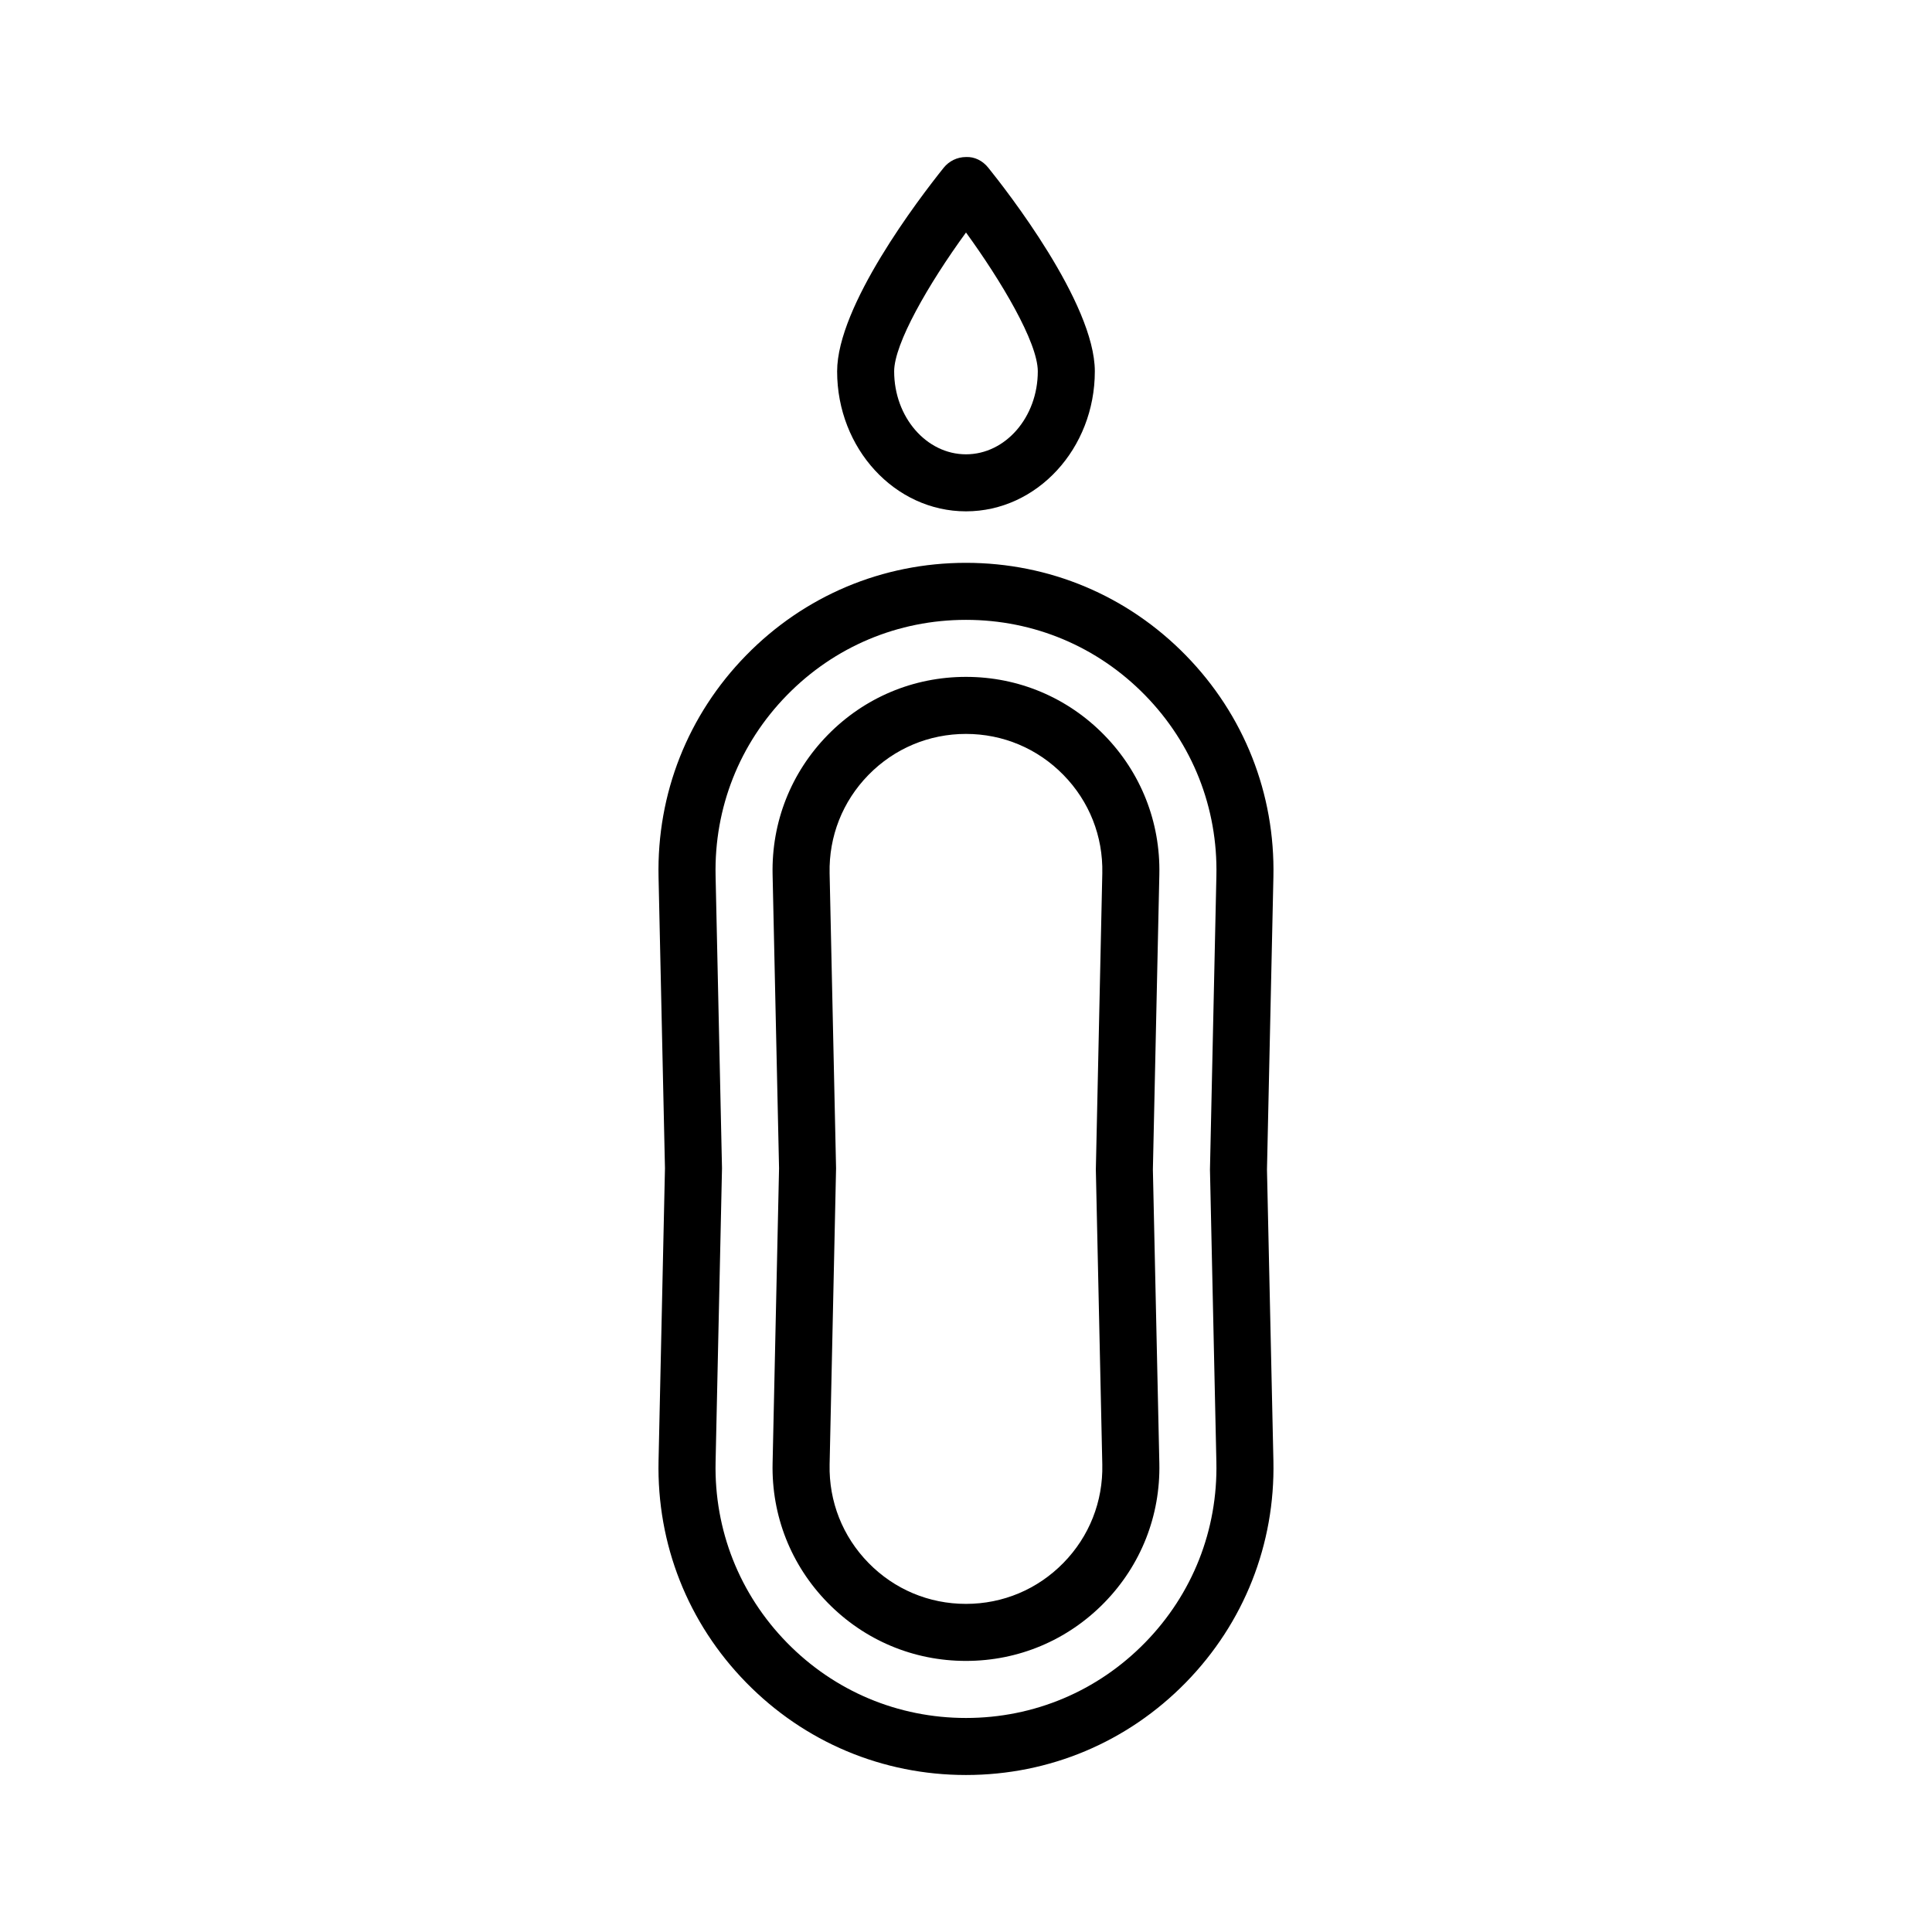 <?xml version="1.0" encoding="UTF-8"?>
<!-- Uploaded to: ICON Repo, www.iconrepo.com, Generator: ICON Repo Mixer Tools -->
<svg fill="#000000" width="800px" height="800px" version="1.1" viewBox="144 144 512 512" xmlns="http://www.w3.org/2000/svg">
 <path d="m400 279.51c18.824 0 34.141-16.645 34.141-37.102 0-18.074-23.547-48.148-28.266-53.996-1.441-1.781-3.562-2.922-5.902-2.797-2.289 0.004-4.461 1.059-5.891 2.844-6.621 8.266-28.234 36.586-28.234 53.949-0.004 20.457 15.316 37.102 34.152 37.102zm0-73.898c9.23 12.707 19.027 29.074 19.027 36.797 0 12.121-8.535 21.988-19.027 21.988-10.5 0-19.039-9.863-19.039-21.988 0-7.289 8.992-22.996 19.039-36.797zm81.465 170.82c0.48-22.098-7.766-42.973-23.223-58.773-15.457-15.805-36.141-24.504-58.25-24.504-22.105 0-42.793 8.699-58.25 24.5-15.457 15.801-23.703 36.672-23.219 58.773l1.699 77.18-1.699 77.512c-0.484 22.102 7.762 42.977 23.219 58.773 15.457 15.797 36.145 24.5 58.25 24.5 22.105 0 42.793-8.703 58.254-24.5 15.453-15.805 23.699-36.672 23.219-58.773l-1.703-77.176zm-15.113 155.02c0.398 17.996-6.316 35-18.906 47.867-12.594 12.871-29.441 19.961-47.449 19.961-18.004 0-34.855-7.09-47.445-19.957-12.59-12.871-19.309-29.875-18.914-47.871l1.699-77.844-1.699-77.512c-0.395-18.004 6.324-35.004 18.914-47.871 12.59-12.871 29.441-19.957 47.445-19.957s34.852 7.086 47.445 19.957c12.594 12.871 19.312 29.871 18.914 47.875l-1.703 77.844zm-29.723-192.66c-9.723-9.941-22.734-15.414-36.641-15.414s-26.918 5.473-36.641 15.41c-9.723 9.938-14.906 23.066-14.602 36.969l1.711 77.844-1.711 78.176c-0.309 13.902 4.879 27.035 14.602 36.969 9.719 9.938 22.734 15.414 36.641 15.414 13.91 0 26.918-5.477 36.641-15.41 9.723-9.934 14.914-23.066 14.609-36.973l-1.711-77.84 1.711-78.176c0.305-13.906-4.887-27.035-14.609-36.969zm-0.508 193.32c0.215 9.805-3.438 19.059-10.297 26.066-6.856 7.012-16.031 10.867-25.836 10.867-9.809 0-18.984-3.856-25.836-10.867-6.856-7.008-10.508-16.262-10.297-26.066l1.711-78.508-1.711-78.176c-0.215-9.805 3.441-19.059 10.297-26.066 6.856-7.008 16.031-10.867 25.836-10.867 9.805 0 18.977 3.859 25.836 10.871 6.859 7.004 10.516 16.262 10.297 26.07l-1.711 78.508z"/>
</svg>
